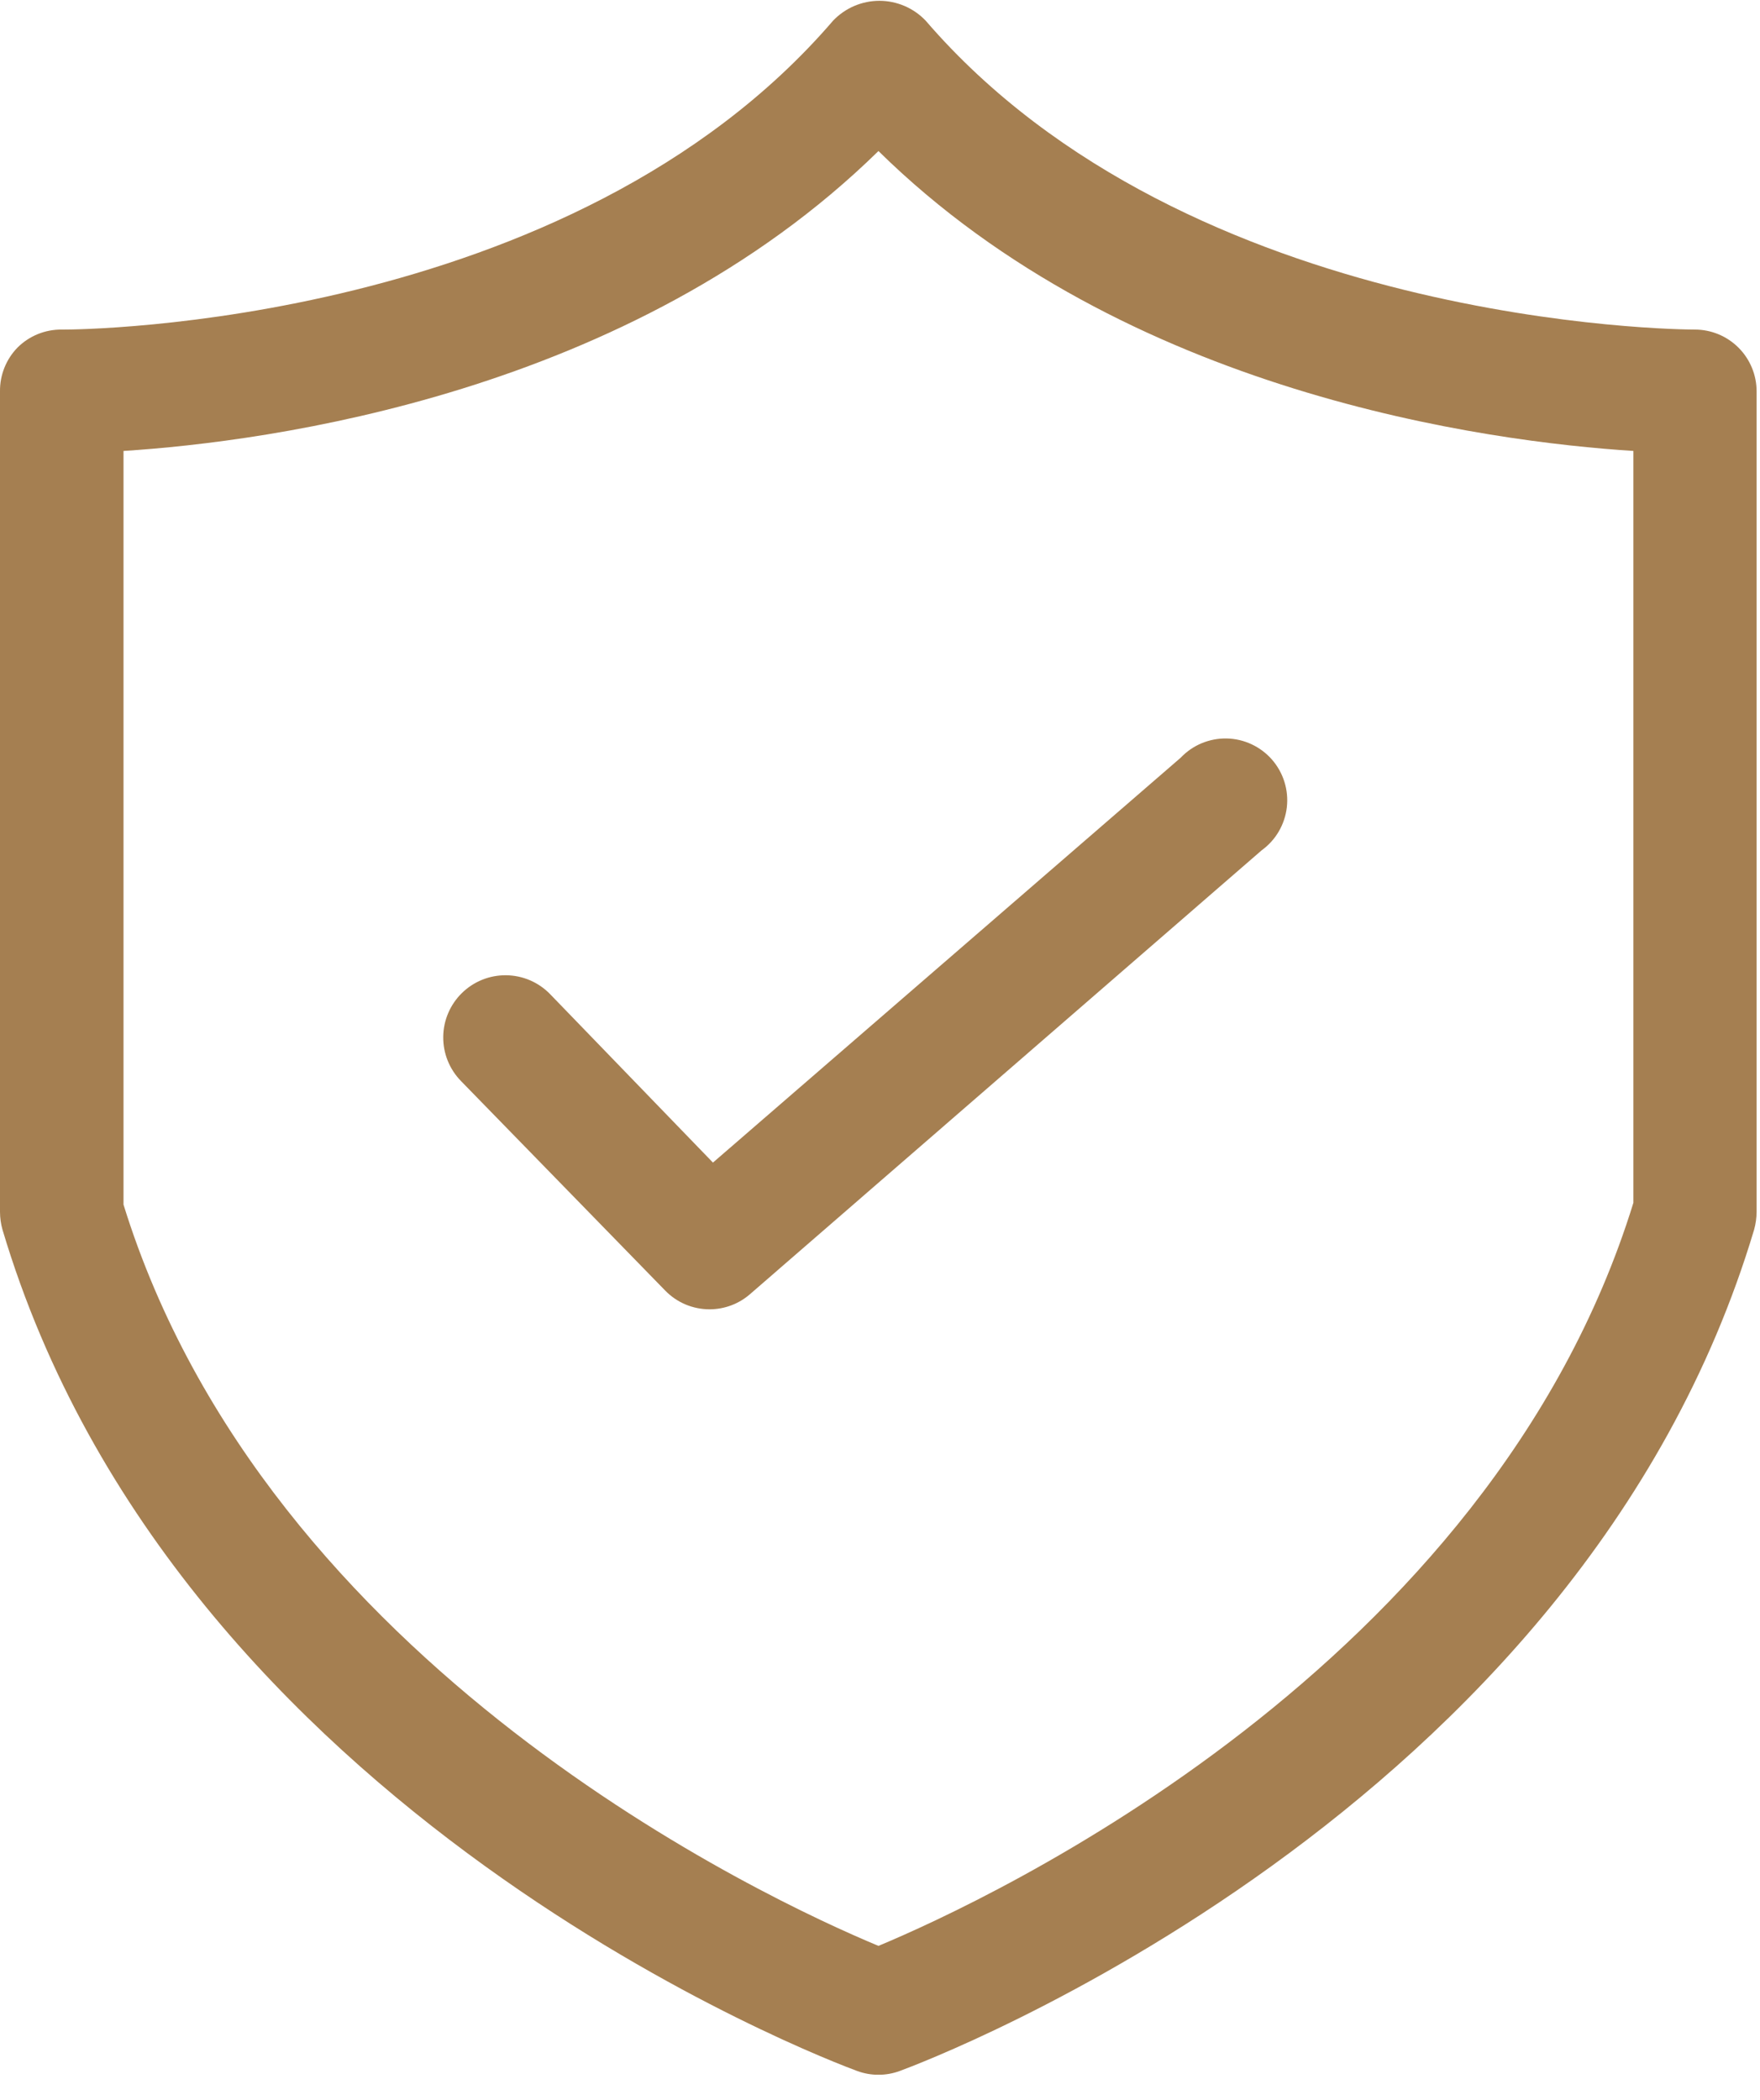 <svg width="57" height="68" viewBox="0 0 57 68" fill="none" xmlns="http://www.w3.org/2000/svg">
<g clip-path="url(#clip0_1_3)">
<path d="M27.76 67.05C28.205 67.214 28.695 67.214 29.14 67.05C30.04 66.72 51.14 58.76 56.81 39.81C56.861 39.624 56.888 39.433 56.89 39.24V12.67C56.89 12.14 56.679 11.631 56.304 11.256C55.929 10.881 55.42 10.67 54.89 10.67C54.44 10.67 38.51 10.57 29.98 0.67C29.787 0.467 29.554 0.305 29.296 0.194C29.038 0.084 28.761 0.026 28.48 0.026C28.199 0.026 27.922 0.084 27.664 0.194C27.406 0.305 27.173 0.467 26.98 0.67C18.46 10.58 2.53 10.67 2.08 10.67H2C1.735 10.667 1.472 10.717 1.227 10.816C0.981 10.916 0.758 11.063 0.57 11.25C0.199 11.629 -0.006 12.14 -4.93069e-06 12.67V39.24C0.001 39.433 0.028 39.624 0.08 39.81C5.73 58.76 26.86 66.72 27.76 67.05ZM4 14.6C8.68 14.3 20.42 12.76 28.45 4.89C36.45 12.76 48.21 14.3 52.9 14.6V38.94C48.25 54 32 61.52 28.45 63C24.89 61.52 8.65 54 4 39V14.6Z" fill="#A57F51"/>
<path d="M21.54 41.78C21.727 41.973 21.951 42.127 22.198 42.232C22.445 42.336 22.711 42.39 22.98 42.39C23.461 42.39 23.927 42.216 24.29 41.9L40.86 27.53C41.086 27.367 41.275 27.159 41.415 26.919C41.555 26.679 41.644 26.412 41.676 26.136C41.707 25.859 41.681 25.579 41.598 25.314C41.515 25.048 41.378 24.803 41.195 24.593C41.012 24.384 40.787 24.215 40.535 24.097C40.283 23.979 40.01 23.915 39.731 23.909C39.453 23.903 39.177 23.956 38.92 24.062C38.663 24.169 38.432 24.328 38.24 24.53L23.09 37.64L17.81 32.18C17.625 31.991 17.404 31.84 17.161 31.736C16.917 31.632 16.656 31.578 16.391 31.575C16.127 31.572 15.864 31.621 15.618 31.72C15.373 31.819 15.149 31.965 14.96 32.15C14.771 32.335 14.62 32.556 14.516 32.799C14.412 33.043 14.357 33.304 14.355 33.569C14.352 33.833 14.401 34.096 14.5 34.342C14.599 34.587 14.745 34.811 14.93 35L21.54 41.78Z" fill="#A57F51"/>
</g>
<defs>
<clipPath id="clip0_1_3">
<rect width="56.89" height="67.17" fill="white"/>
</clipPath>
</defs>
</svg>
